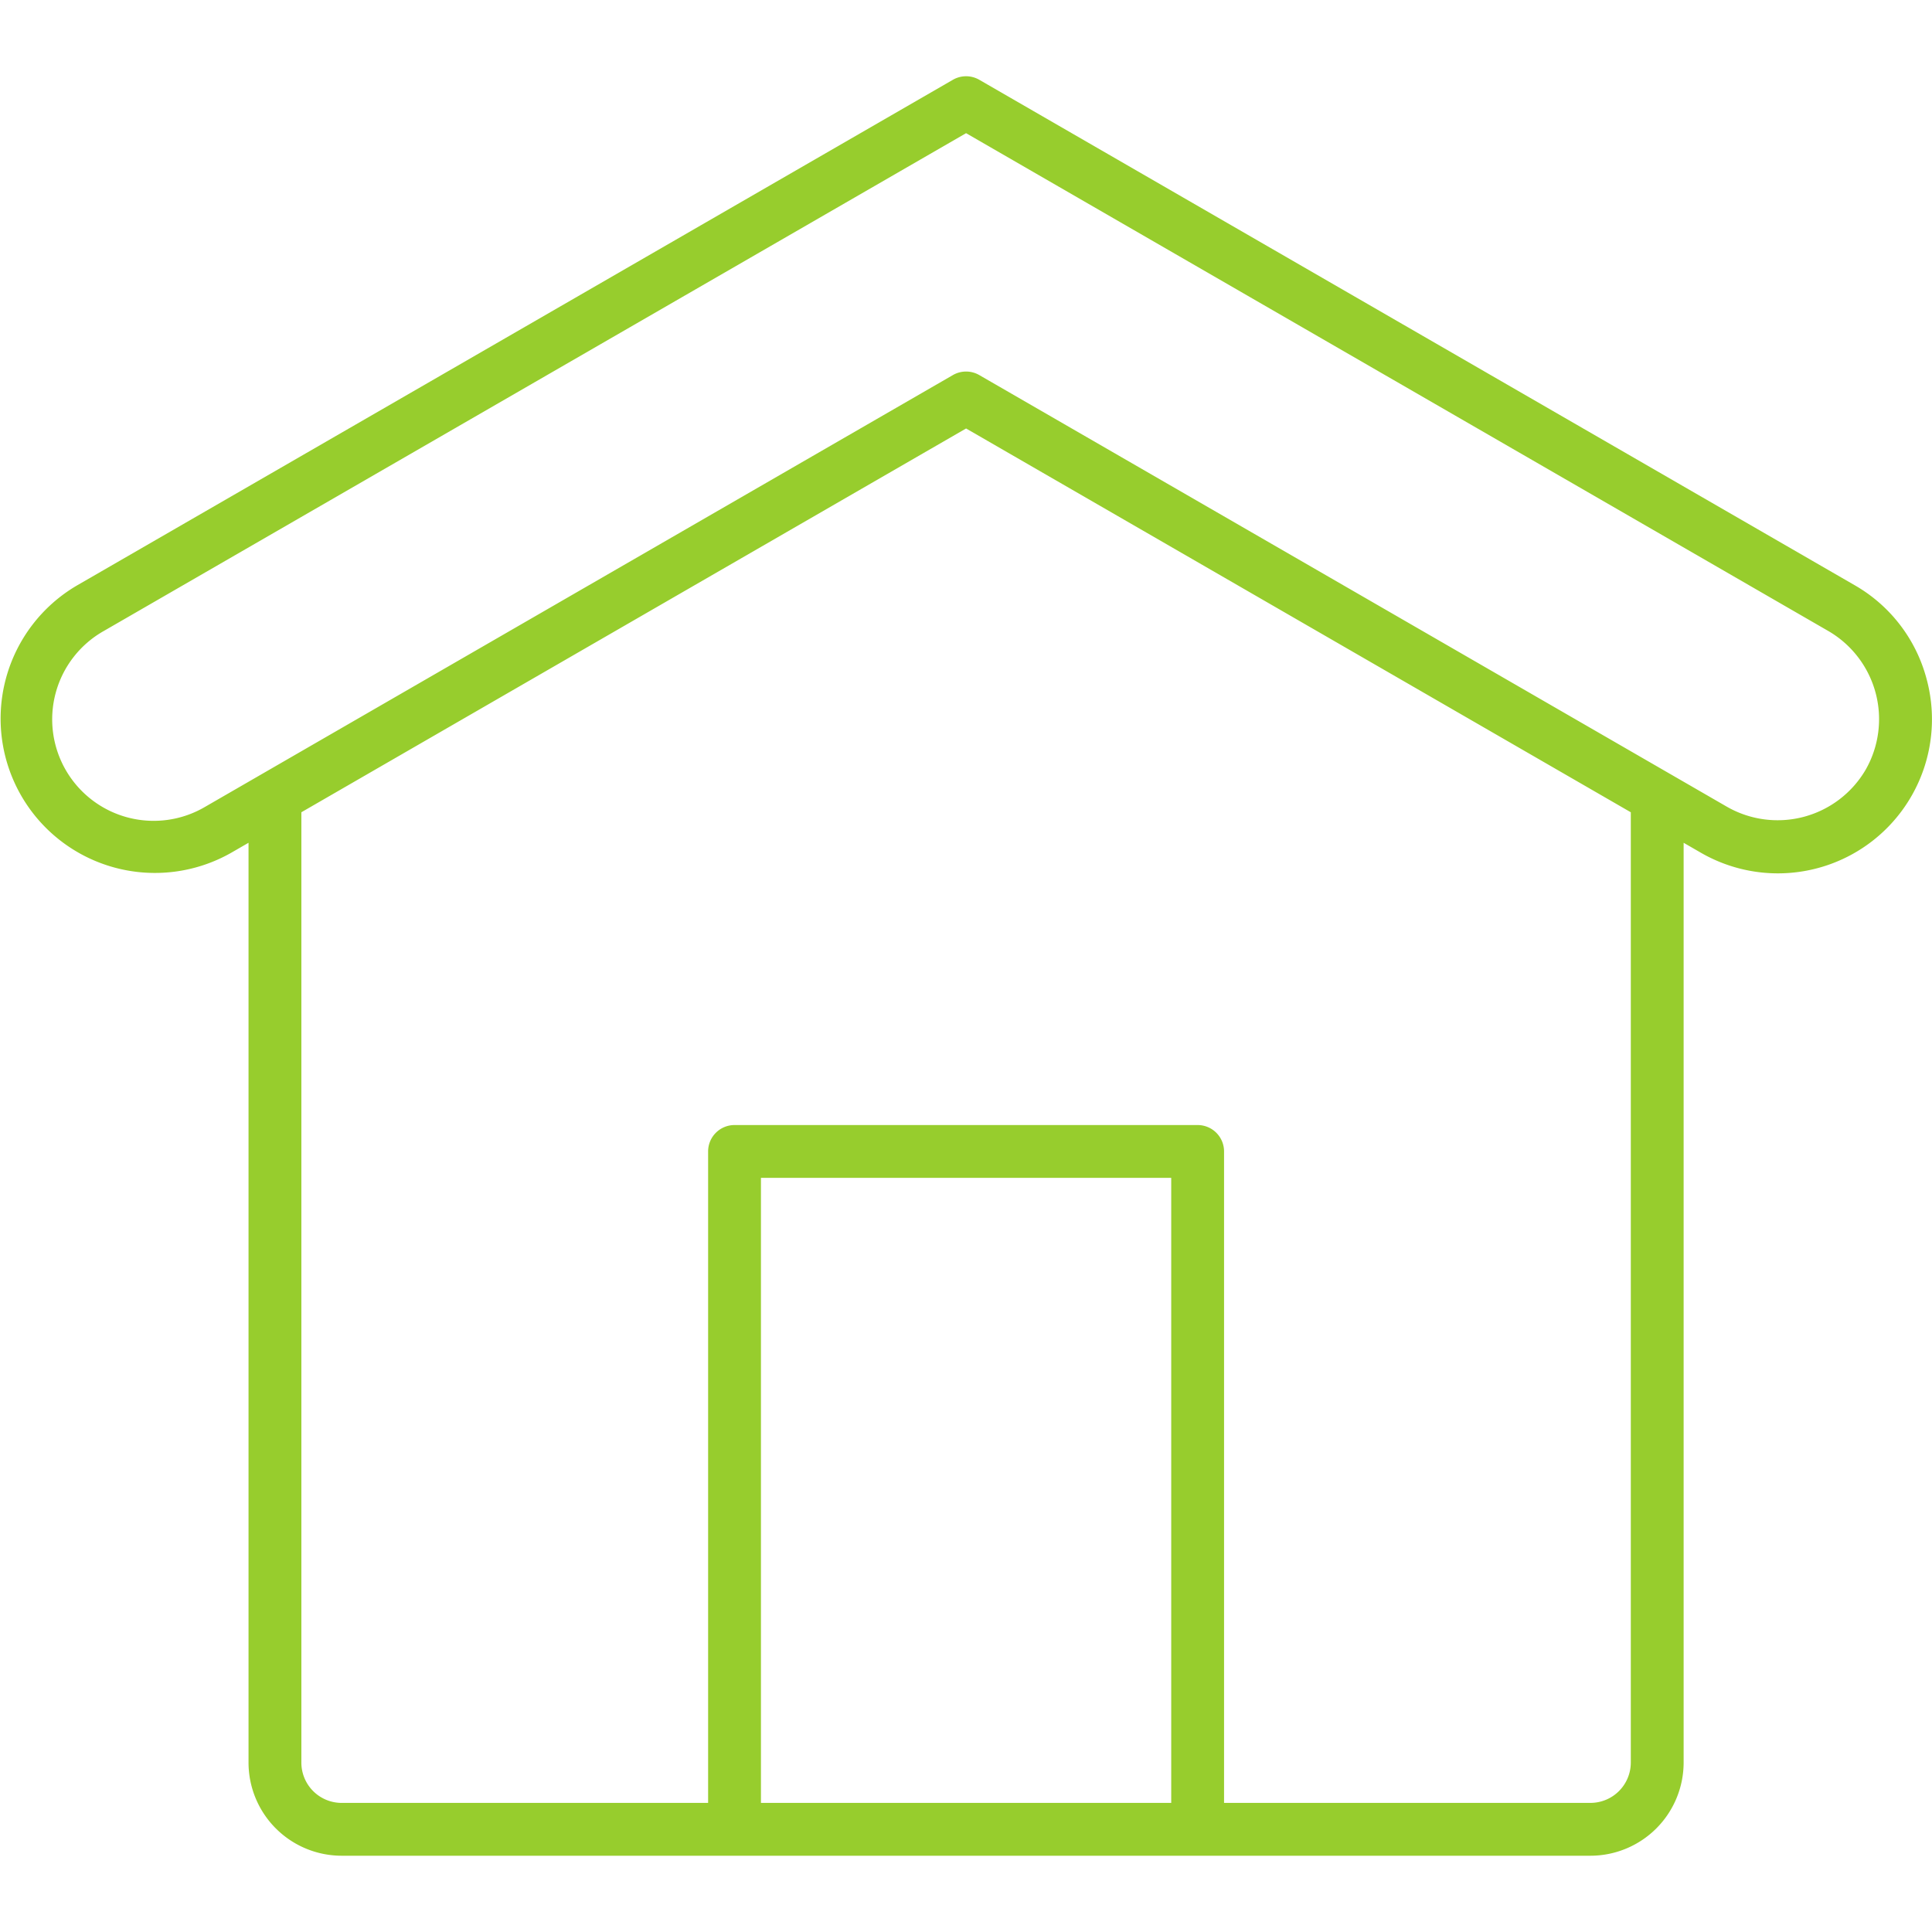 <svg xmlns="http://www.w3.org/2000/svg" id="Layer_1" data-name="Layer 1" viewBox="0 0 512 512"><g style="fill:#97cd2d;"><path d="M510.576,179.97a40.568,40.568,0,0,0-19-24.843L259.523,21.146a7,7,0,0,0-7,0L20.442,155.127a40.894,40.894,0,0,0,40.9,70.826l4.521-2.61V467.1a24.7,24.7,0,0,0,24.659,24.687h330.97A24.716,24.716,0,0,0,446.18,467.1V223.343l4.52,2.61a40.831,40.831,0,0,0,59.876-45.983ZM310.386,477.789H201.659V312.149H310.386ZM432.179,467.1a10.7,10.7,0,0,1-10.686,10.685H324.387V305.148a7,7,0,0,0-7-7H194.658a7,7,0,0,0-7,7V477.789H90.523A10.683,10.683,0,0,1,79.866,467.1V215.258L256.022,113.55,432.179,215.259Zm62.243-263.125a27.019,27.019,0,0,1-36.72,9.848L259.523,99.4a7,7,0,0,0-7,0L54.346,213.825a26.892,26.892,0,1,1-26.9-46.572L256.022,35.293,484.576,167.255a27.021,27.021,0,0,1,9.846,36.724Z"></path></g></svg>